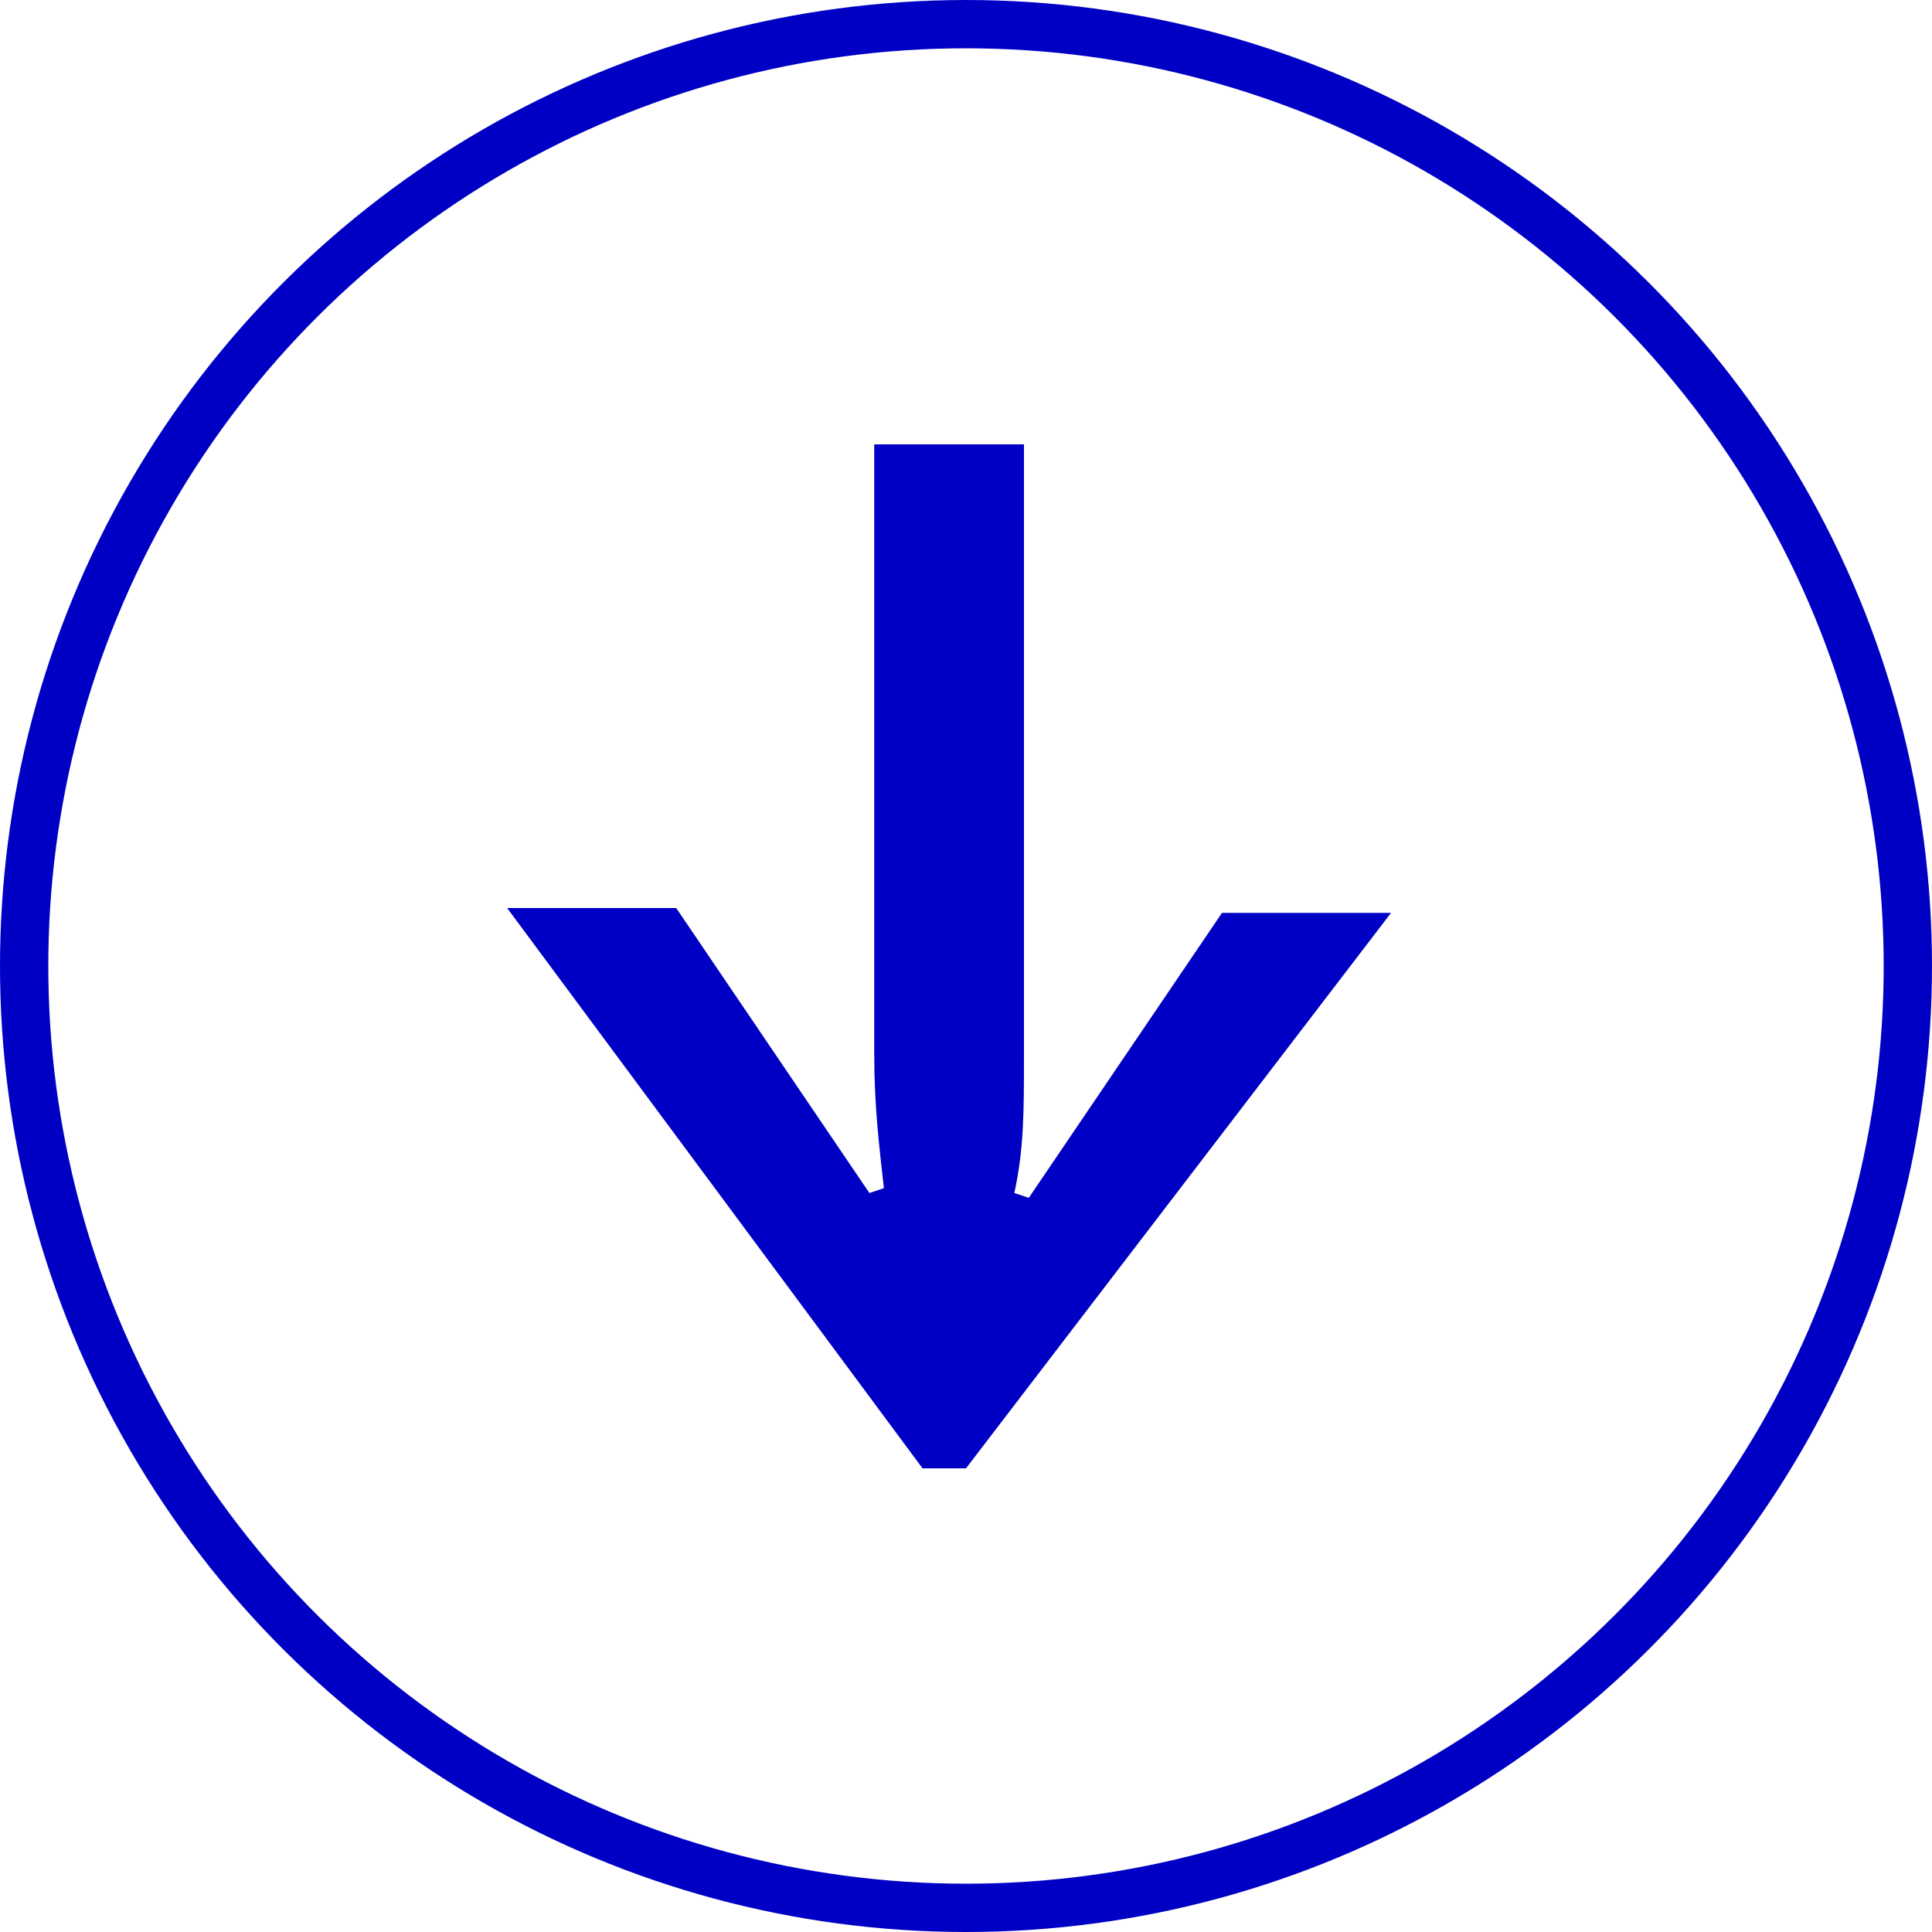 <?xml version="1.0" encoding="utf-8"?>
<!-- Generator: Adobe Illustrator 27.5.0, SVG Export Plug-In . SVG Version: 6.00 Build 0)  -->
<svg version="1.1" id="Layer_1" xmlns="http://www.w3.org/2000/svg" xmlns:xlink="http://www.w3.org/1999/xlink" x="0px" y="0px"
	 viewBox="0 0 40 40" style="enable-background:new 0 0 40 40;" xml:space="preserve">
<style type="text/css">
	.st0{fill:none;}
	.st1{fill:none;stroke:#0000C4;}
	.st2{enable-background:new    ;}
	.st3{fill:#0000C4;}
</style>
<g id="Component_14_108" transform="translate(40) rotate(90)">
	<g id="Ellipse_9">
		<circle class="st0" cx="20" cy="20" r="20"/>
		<circle class="st1" cx="20" cy="20" r="19.5"/>
	</g>
	<g class="st2">
		<path class="st3" d="M18.8,29.5V26l5.9-4l-0.1-0.3c-0.9,0.1-1.7,0.2-2.8,0.2H9.2v-3.1h12.7c1.1,0,1.9,0,2.8,0.2l0.1-0.3l-5.9-4
			v-3.5L30.4,20v0.9L18.8,29.5z"/>
	</g>
</g>
</svg>
